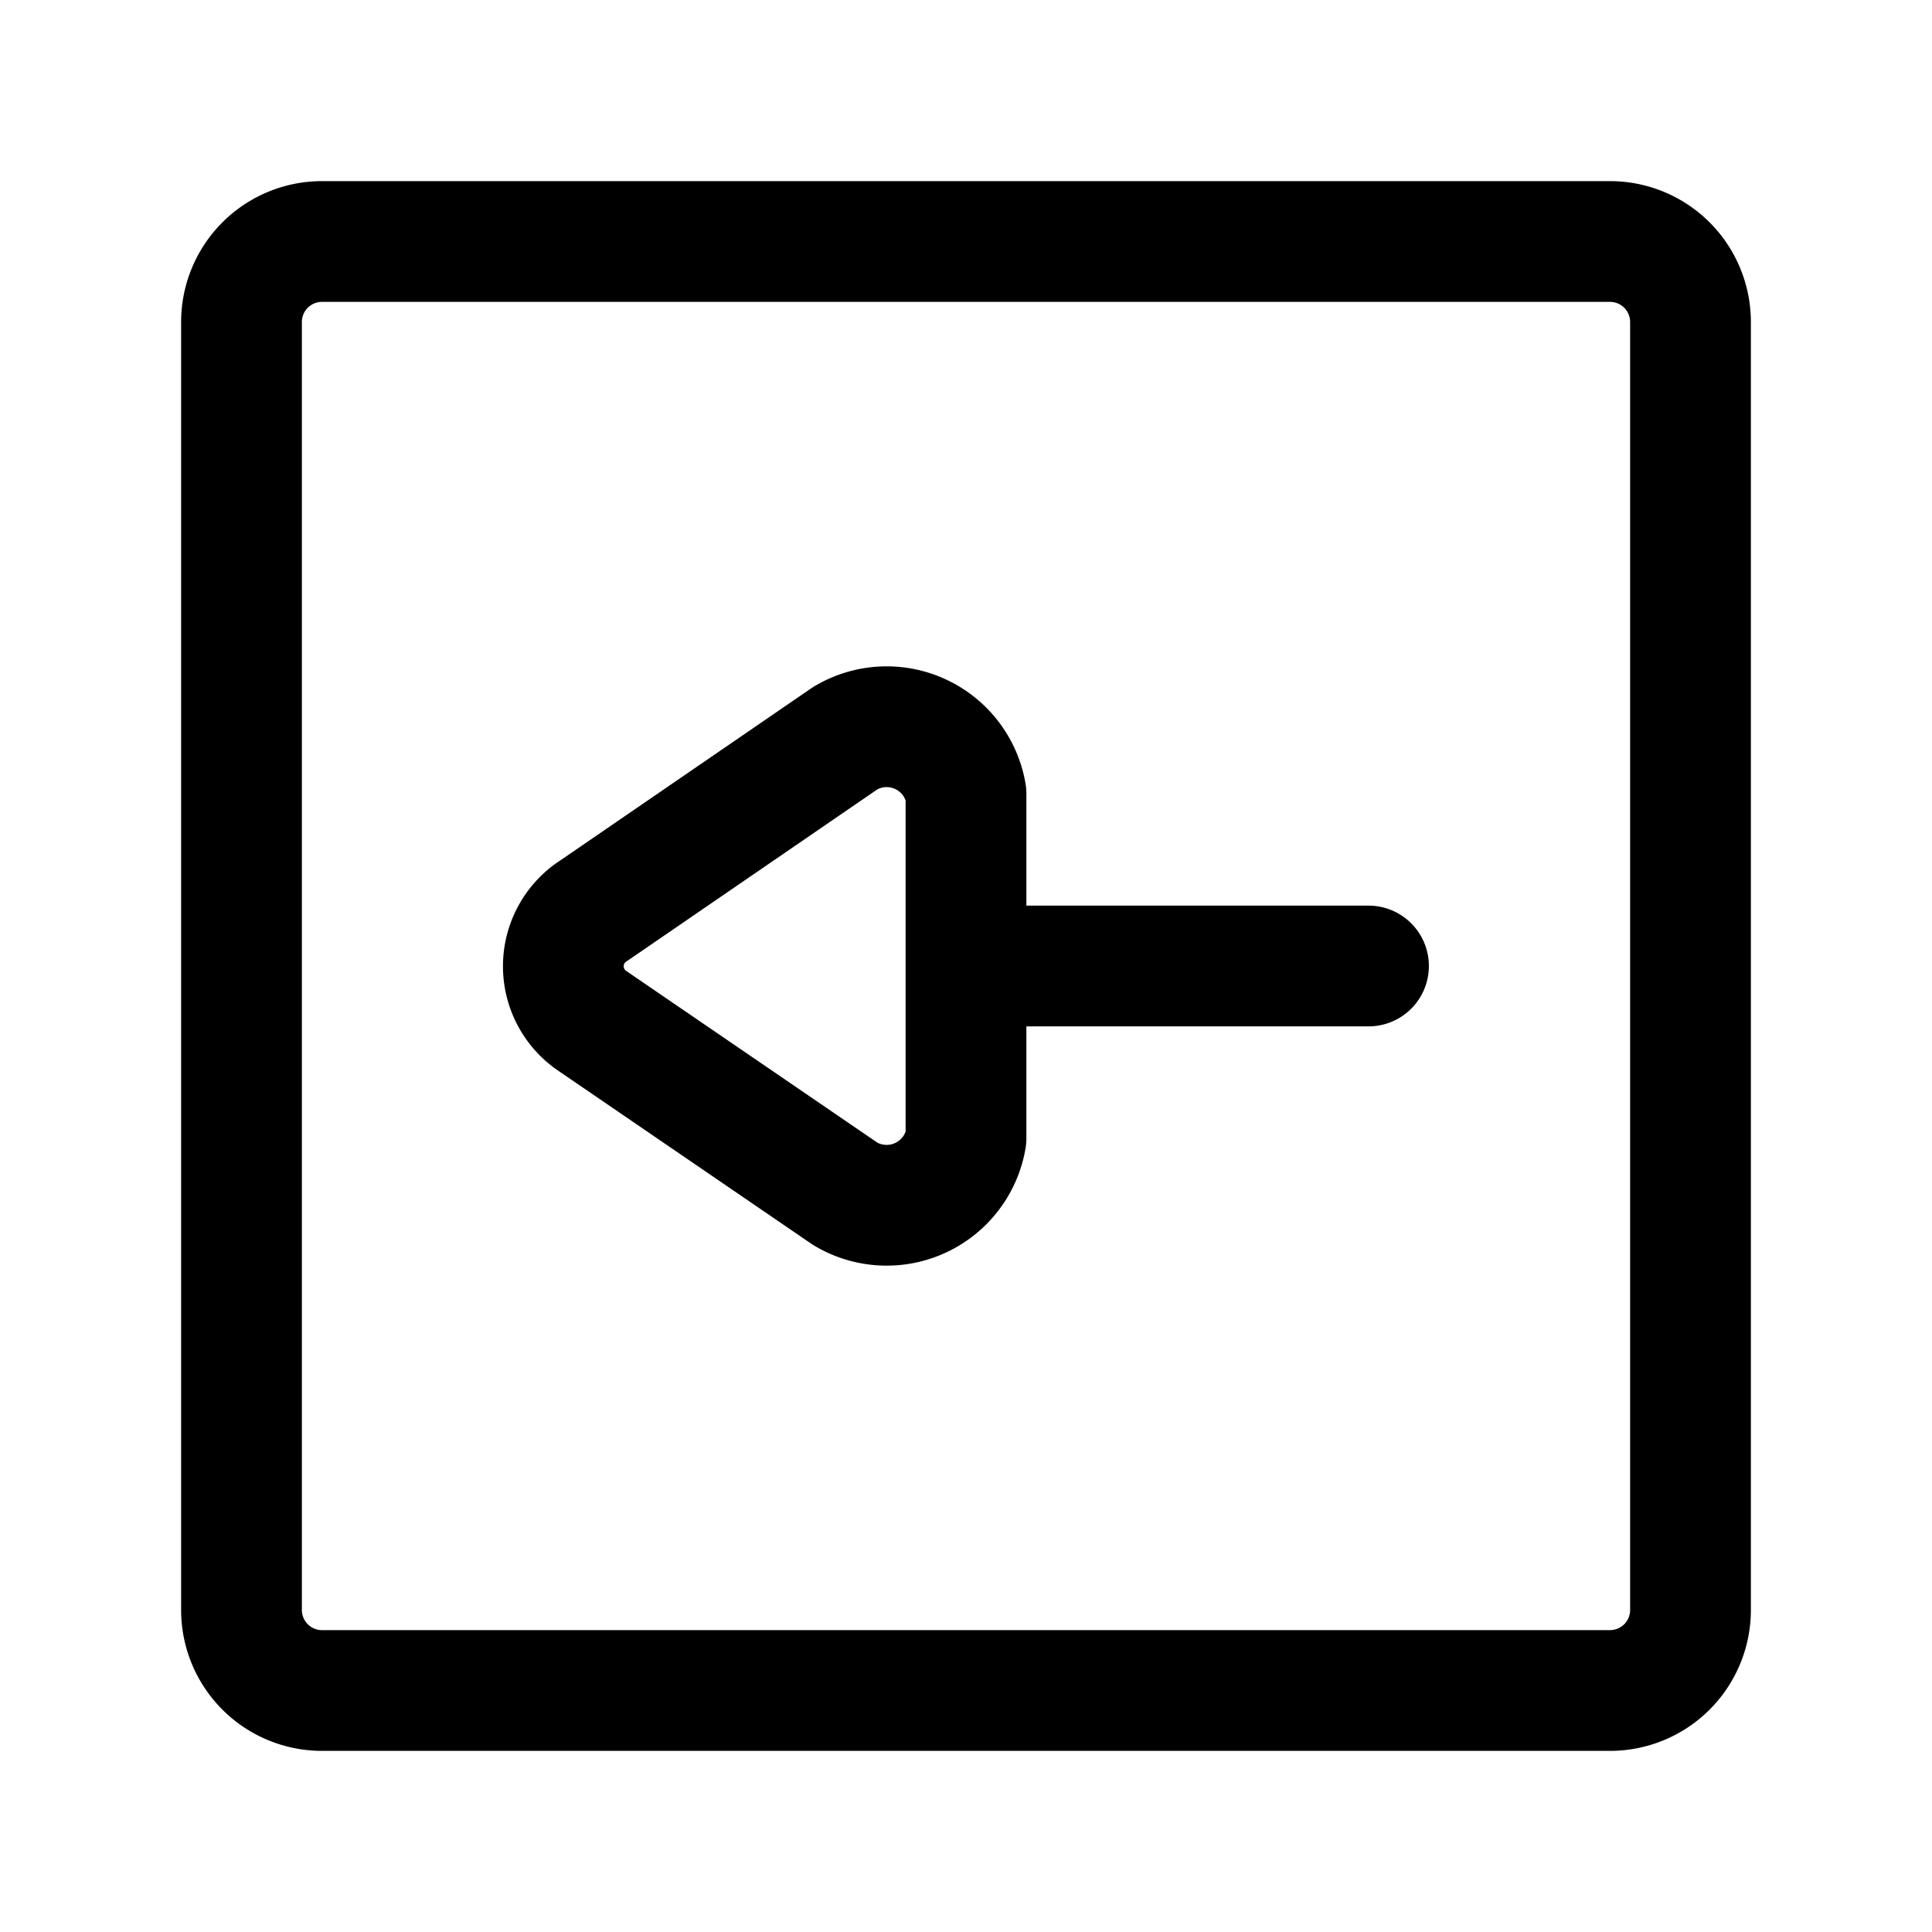 <?xml version="1.0" encoding="utf-8"?>
<svg fill="#000000" width="800px" height="800px" viewBox="0 0 24 24" id="left-arrow-direction-square" xmlns="http://www.w3.org/2000/svg" class="icon line"><path id="primary" d="M21,4V20a1,1,0,0,1-1,1H4a1,1,0,0,1-1-1V4A1,1,0,0,1,4,3H20A1,1,0,0,1,21,4Zm-4,8H12m-4.63.69,3.13,2.14a1,1,0,0,0,1.5-.69V9.86a1,1,0,0,0-1.5-.69L7.38,11.31A.82.82,0,0,0,7.37,12.69Z" style="fill: none; stroke: rgb(0, 0, 0); stroke-linecap: round; stroke-linejoin: round; stroke-width: 1.5;"></path></svg>